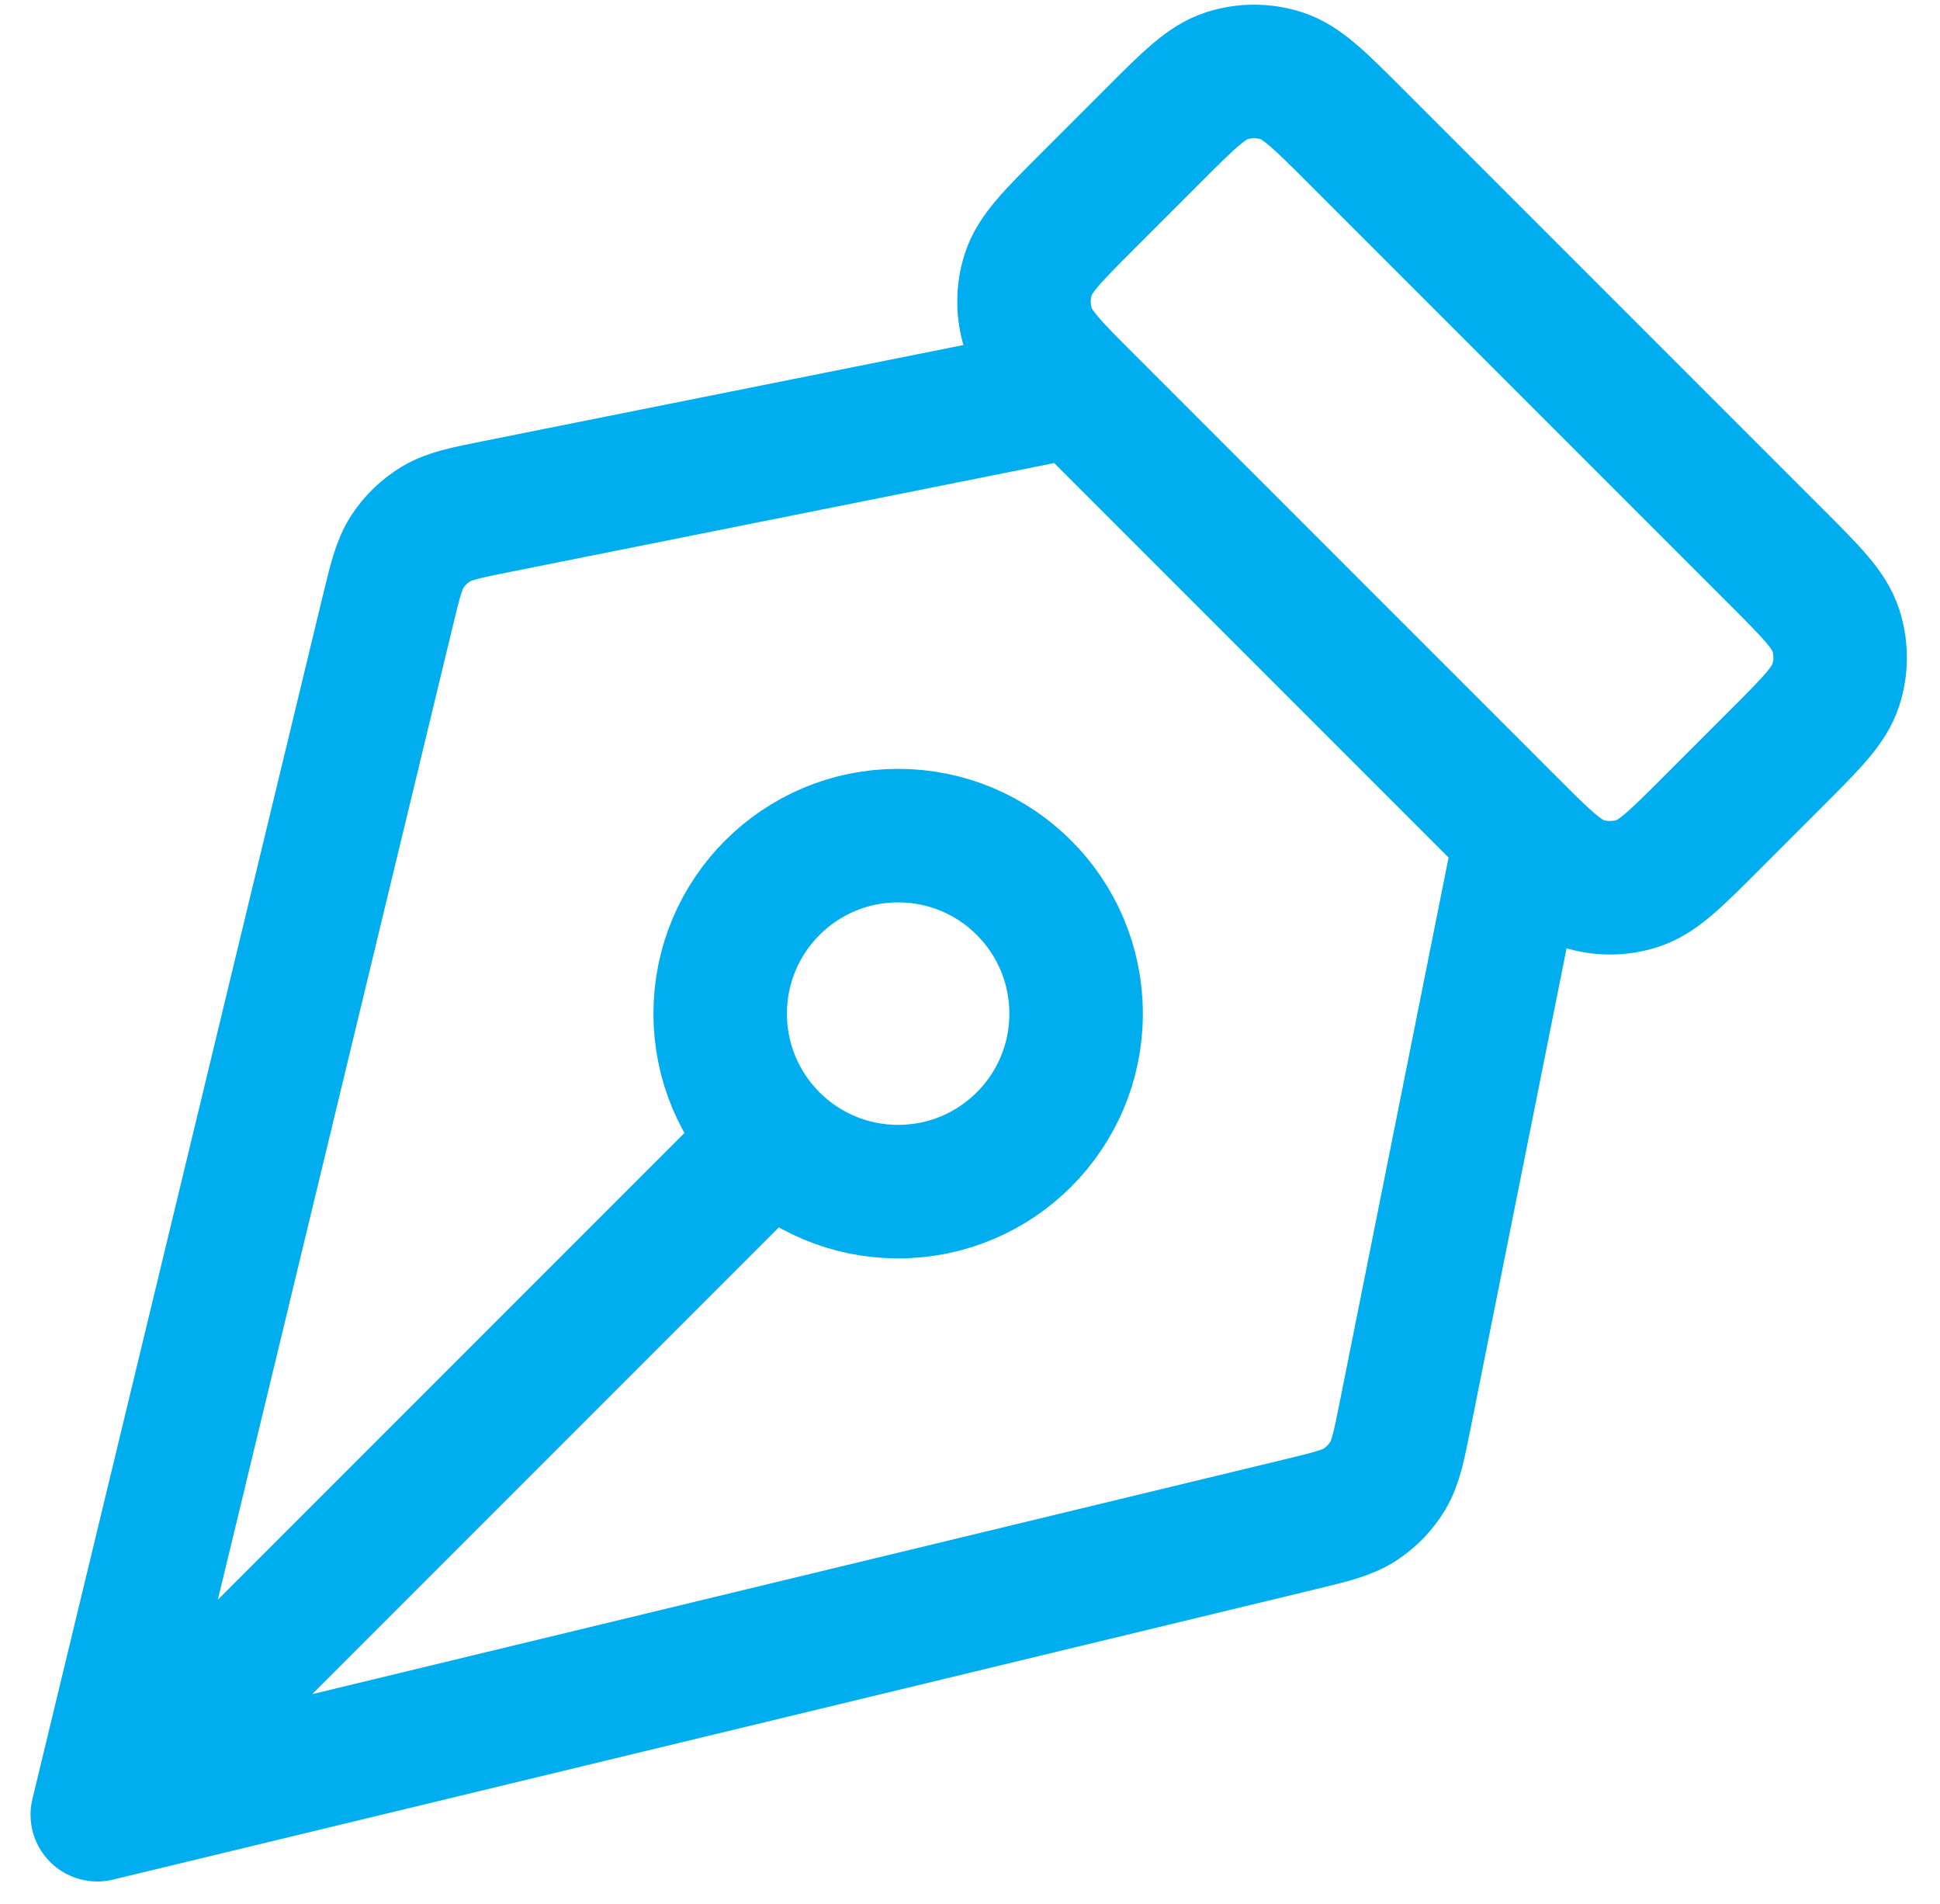 <?xml version="1.0" encoding="UTF-8"?>
<svg xmlns="http://www.w3.org/2000/svg" width="53" height="52" viewBox="0 0 53 52" fill="none">
  <path d="M29.399 10.668L13.602 13.828C12.72 14.004 12.279 14.093 11.919 14.307C11.602 14.497 11.332 14.757 11.129 15.066C10.901 15.417 10.795 15.854 10.584 16.729L2.658 49.565M2.658 49.565L35.494 41.639C36.368 41.428 36.806 41.322 37.156 41.093C37.466 40.891 37.726 40.621 37.916 40.304C38.13 39.944 38.219 39.503 38.395 38.621L41.554 22.823M2.658 49.565L21.1 31.123M48.528 15.211L37.012 3.695C36.049 2.732 35.568 2.251 35.013 2.07C34.524 1.912 33.998 1.912 33.51 2.07C32.955 2.251 32.474 2.732 31.511 3.695L29.719 5.487C28.756 6.45 28.275 6.931 28.094 7.486C27.936 7.974 27.936 8.5 28.094 8.989C28.275 9.544 28.756 10.025 29.719 10.988L41.235 22.504C42.198 23.467 42.679 23.948 43.234 24.129C43.722 24.287 44.248 24.287 44.737 24.129C45.292 23.948 45.773 23.467 46.736 22.504L48.528 20.712C49.491 19.749 49.972 19.268 50.153 18.713C50.311 18.224 50.311 17.698 50.153 17.21C49.972 16.655 49.491 16.174 48.528 15.211ZM24.537 22.823C27.223 22.823 29.399 25 29.399 27.686C29.399 30.371 27.223 32.547 24.537 32.547C21.852 32.547 19.675 30.371 19.675 27.686C19.675 25 21.852 22.823 24.537 22.823Z" stroke="#00AEEF" stroke-width="3.647" stroke-linecap="round" stroke-linejoin="round"></path>
</svg>
